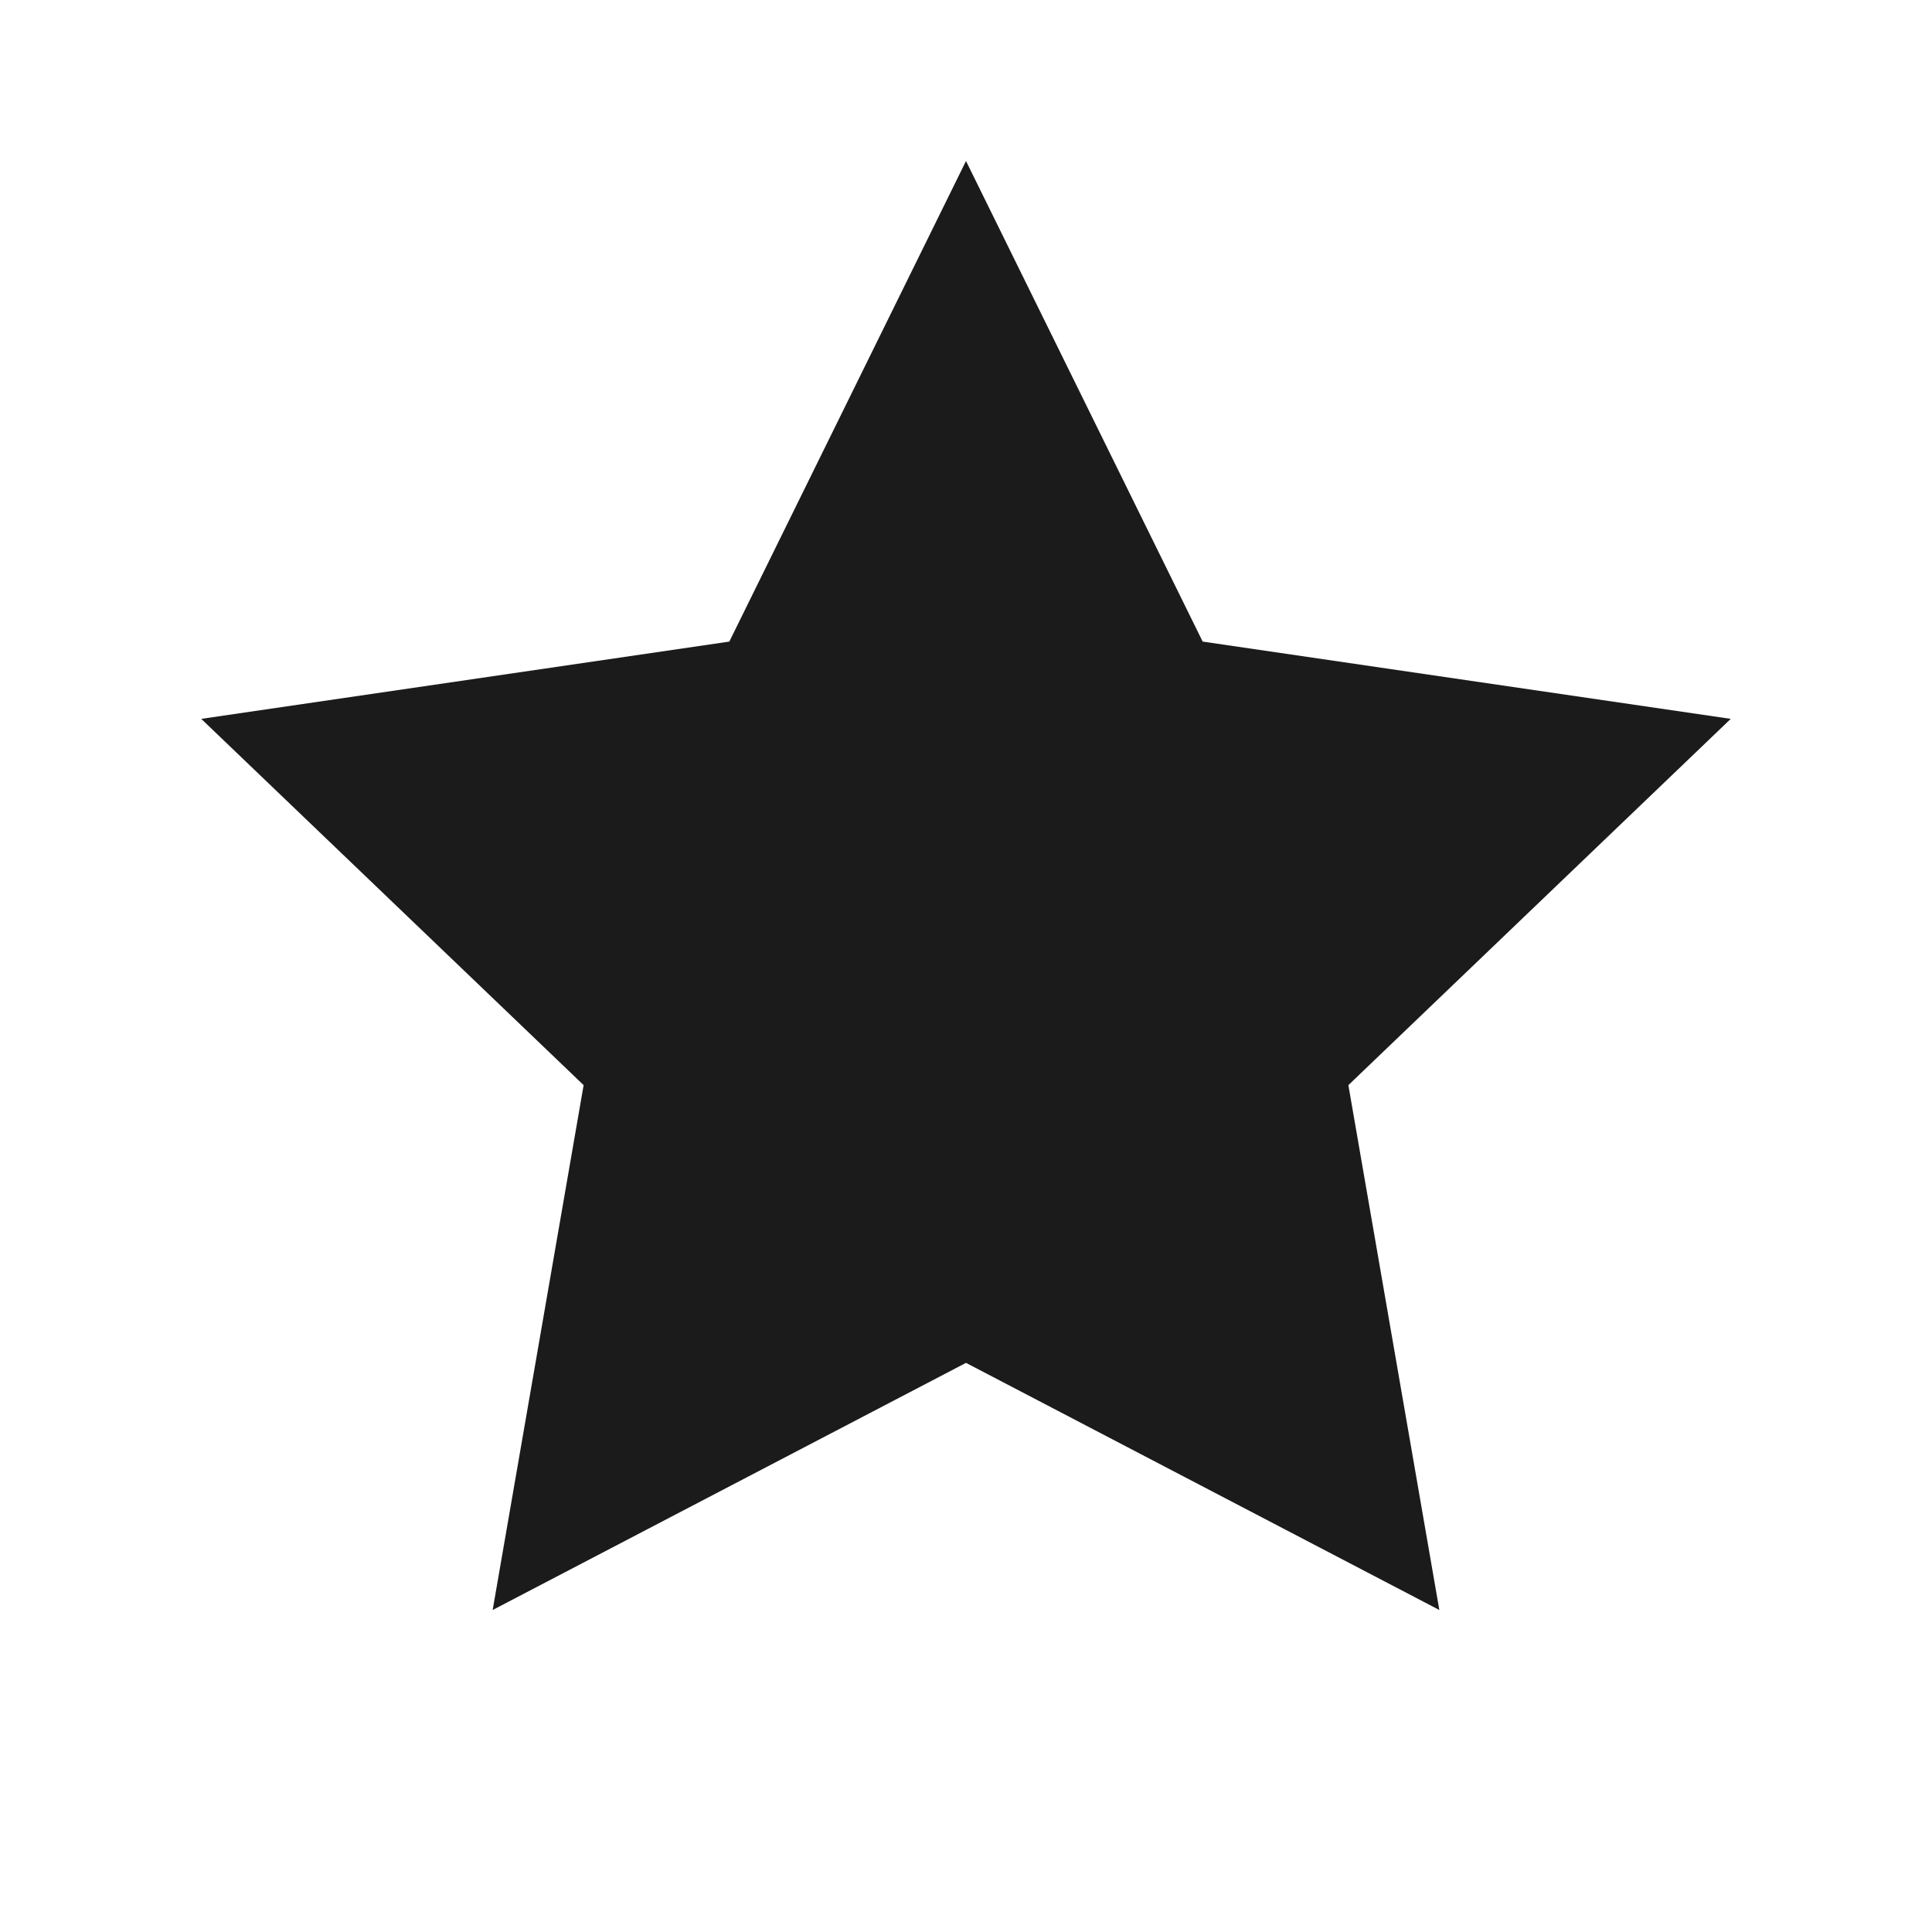 <svg width="48" height="48" viewBox="0 0 48 48" fill="none" xmlns="http://www.w3.org/2000/svg">
  <path d="M24 4L29.88 15.94L43 17.86L33.5 26.96L35.76 40L24 33.86L12.24 40L14.5 26.96L5 17.86L18.12 15.94L24 4Z" fill="#1B1B1B"/>
</svg> 